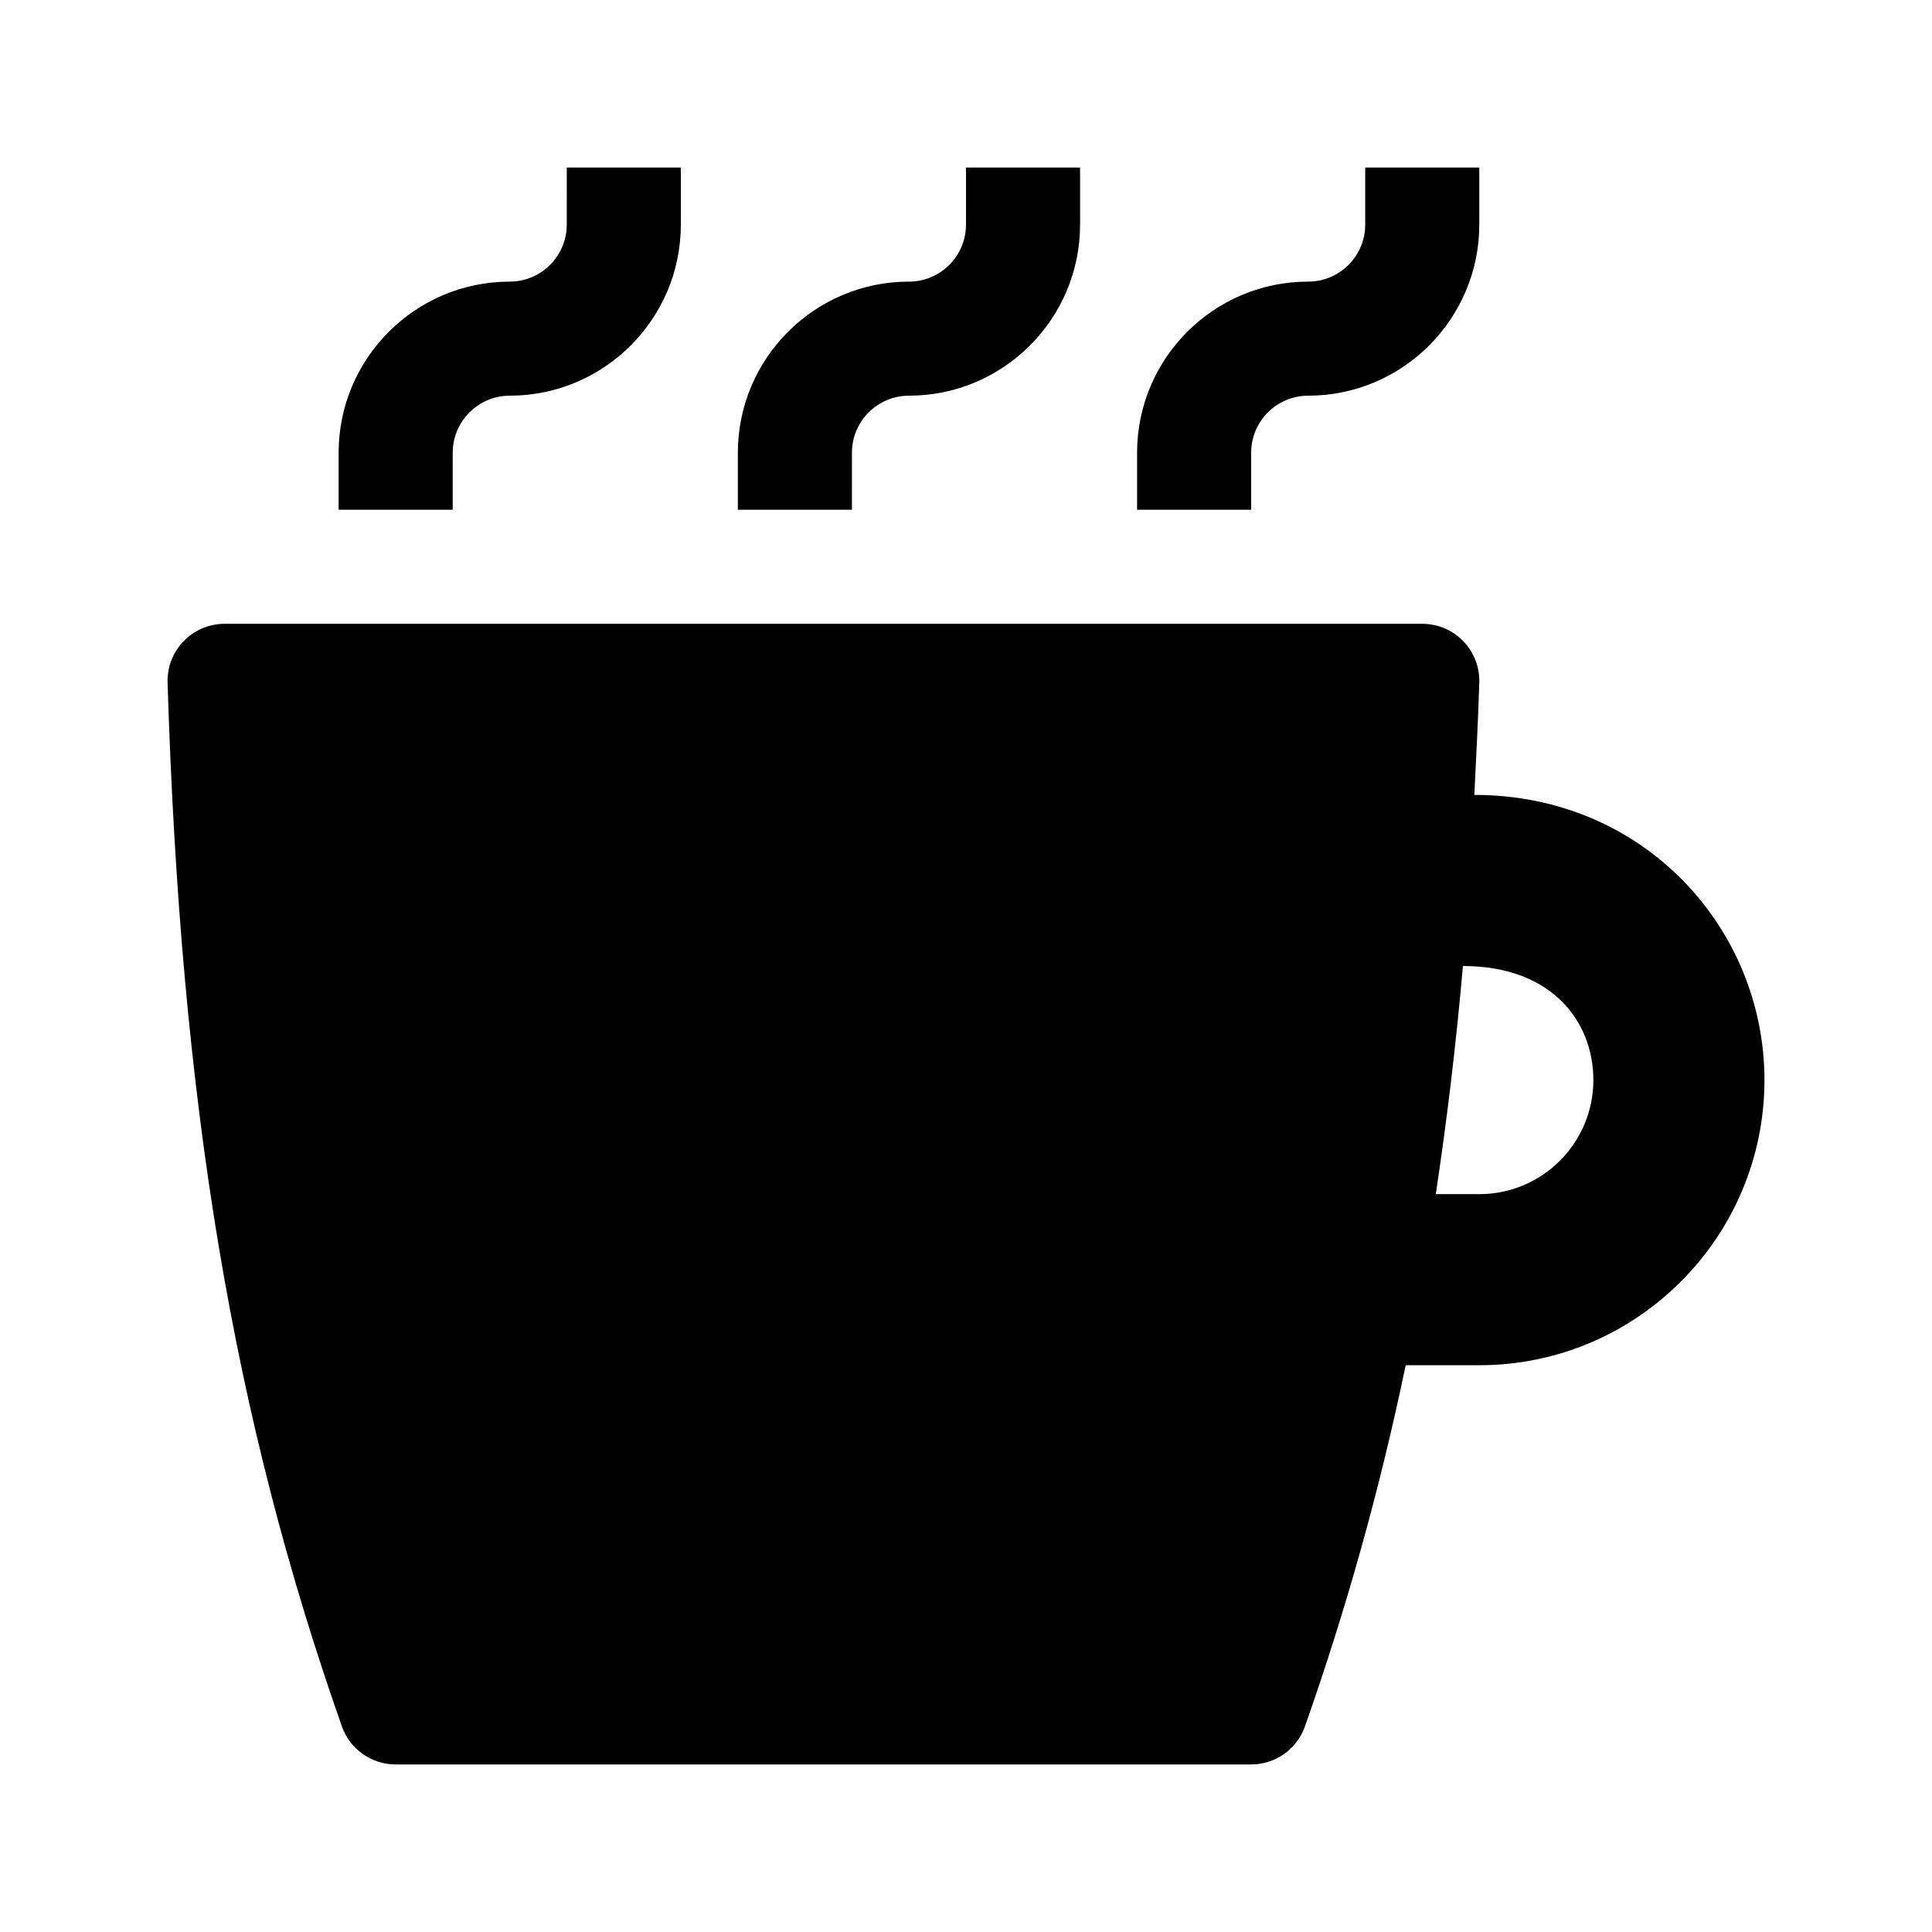 <?xml version="1.0" encoding="UTF-8"?>
<!-- Uploaded to: ICON Repo, www.svgrepo.com, Generator: ICON Repo Mixer Tools -->
<svg fill="#000000" width="800px" height="800px" version="1.1" viewBox="144 144 512 512" xmlns="http://www.w3.org/2000/svg">
 <g>
  <path d="m534.71 354.66c0.492-9.773 0.996-19.523 1.316-29.766 0.125-4.09-1.41-8.051-4.258-10.988-2.848-2.926-6.762-4.59-10.852-4.59h-317.4c-4.09 0-8.004 1.664-10.848 4.59-2.848 2.938-4.383 6.906-4.258 11 3.465 111.7 17.285 194.42 46.188 276.6 2.129 6.043 7.848 10.094 14.262 10.094h226.71c6.414 0 12.133-4.051 14.258-10.098 11.008-31.297 19.805-62.688 26.695-95.703h19.504c41.672 0 75.57-33.902 75.57-75.57 0-39.891-31.617-75.57-76.891-75.57zm1.32 105.8h-11.531c2.91-19.367 5.356-39.367 7.188-60.457 23.703 0 34.57 14.832 34.57 30.227 0 16.672-13.555 30.23-30.227 30.23z"/>
  <path d="m263.97 279.09h-30.23v-15.113c0-25.004 20.34-45.344 45.344-45.344 8.332 0 15.113-6.781 15.113-15.113l0.004-15.117h30.23v15.113c0 25.004-20.34 45.344-45.344 45.344-8.332 0-15.113 6.781-15.113 15.113z"/>
  <path d="m369.77 279.09h-30.23v-15.113c0-25.004 20.34-45.344 45.344-45.344 8.332 0 15.113-6.781 15.113-15.113l0.004-15.117h30.23v15.113c0 25.004-20.34 45.344-45.344 45.344-8.332 0-15.113 6.781-15.113 15.113z"/>
  <path d="m475.57 279.09h-30.23v-15.113c0-25.004 20.34-45.344 45.344-45.344 8.332 0 15.113-6.781 15.113-15.113v-15.117h30.23v15.113c0 25.004-20.34 45.344-45.344 45.344-8.332 0-15.113 6.781-15.113 15.113z"/>
 </g>
</svg>